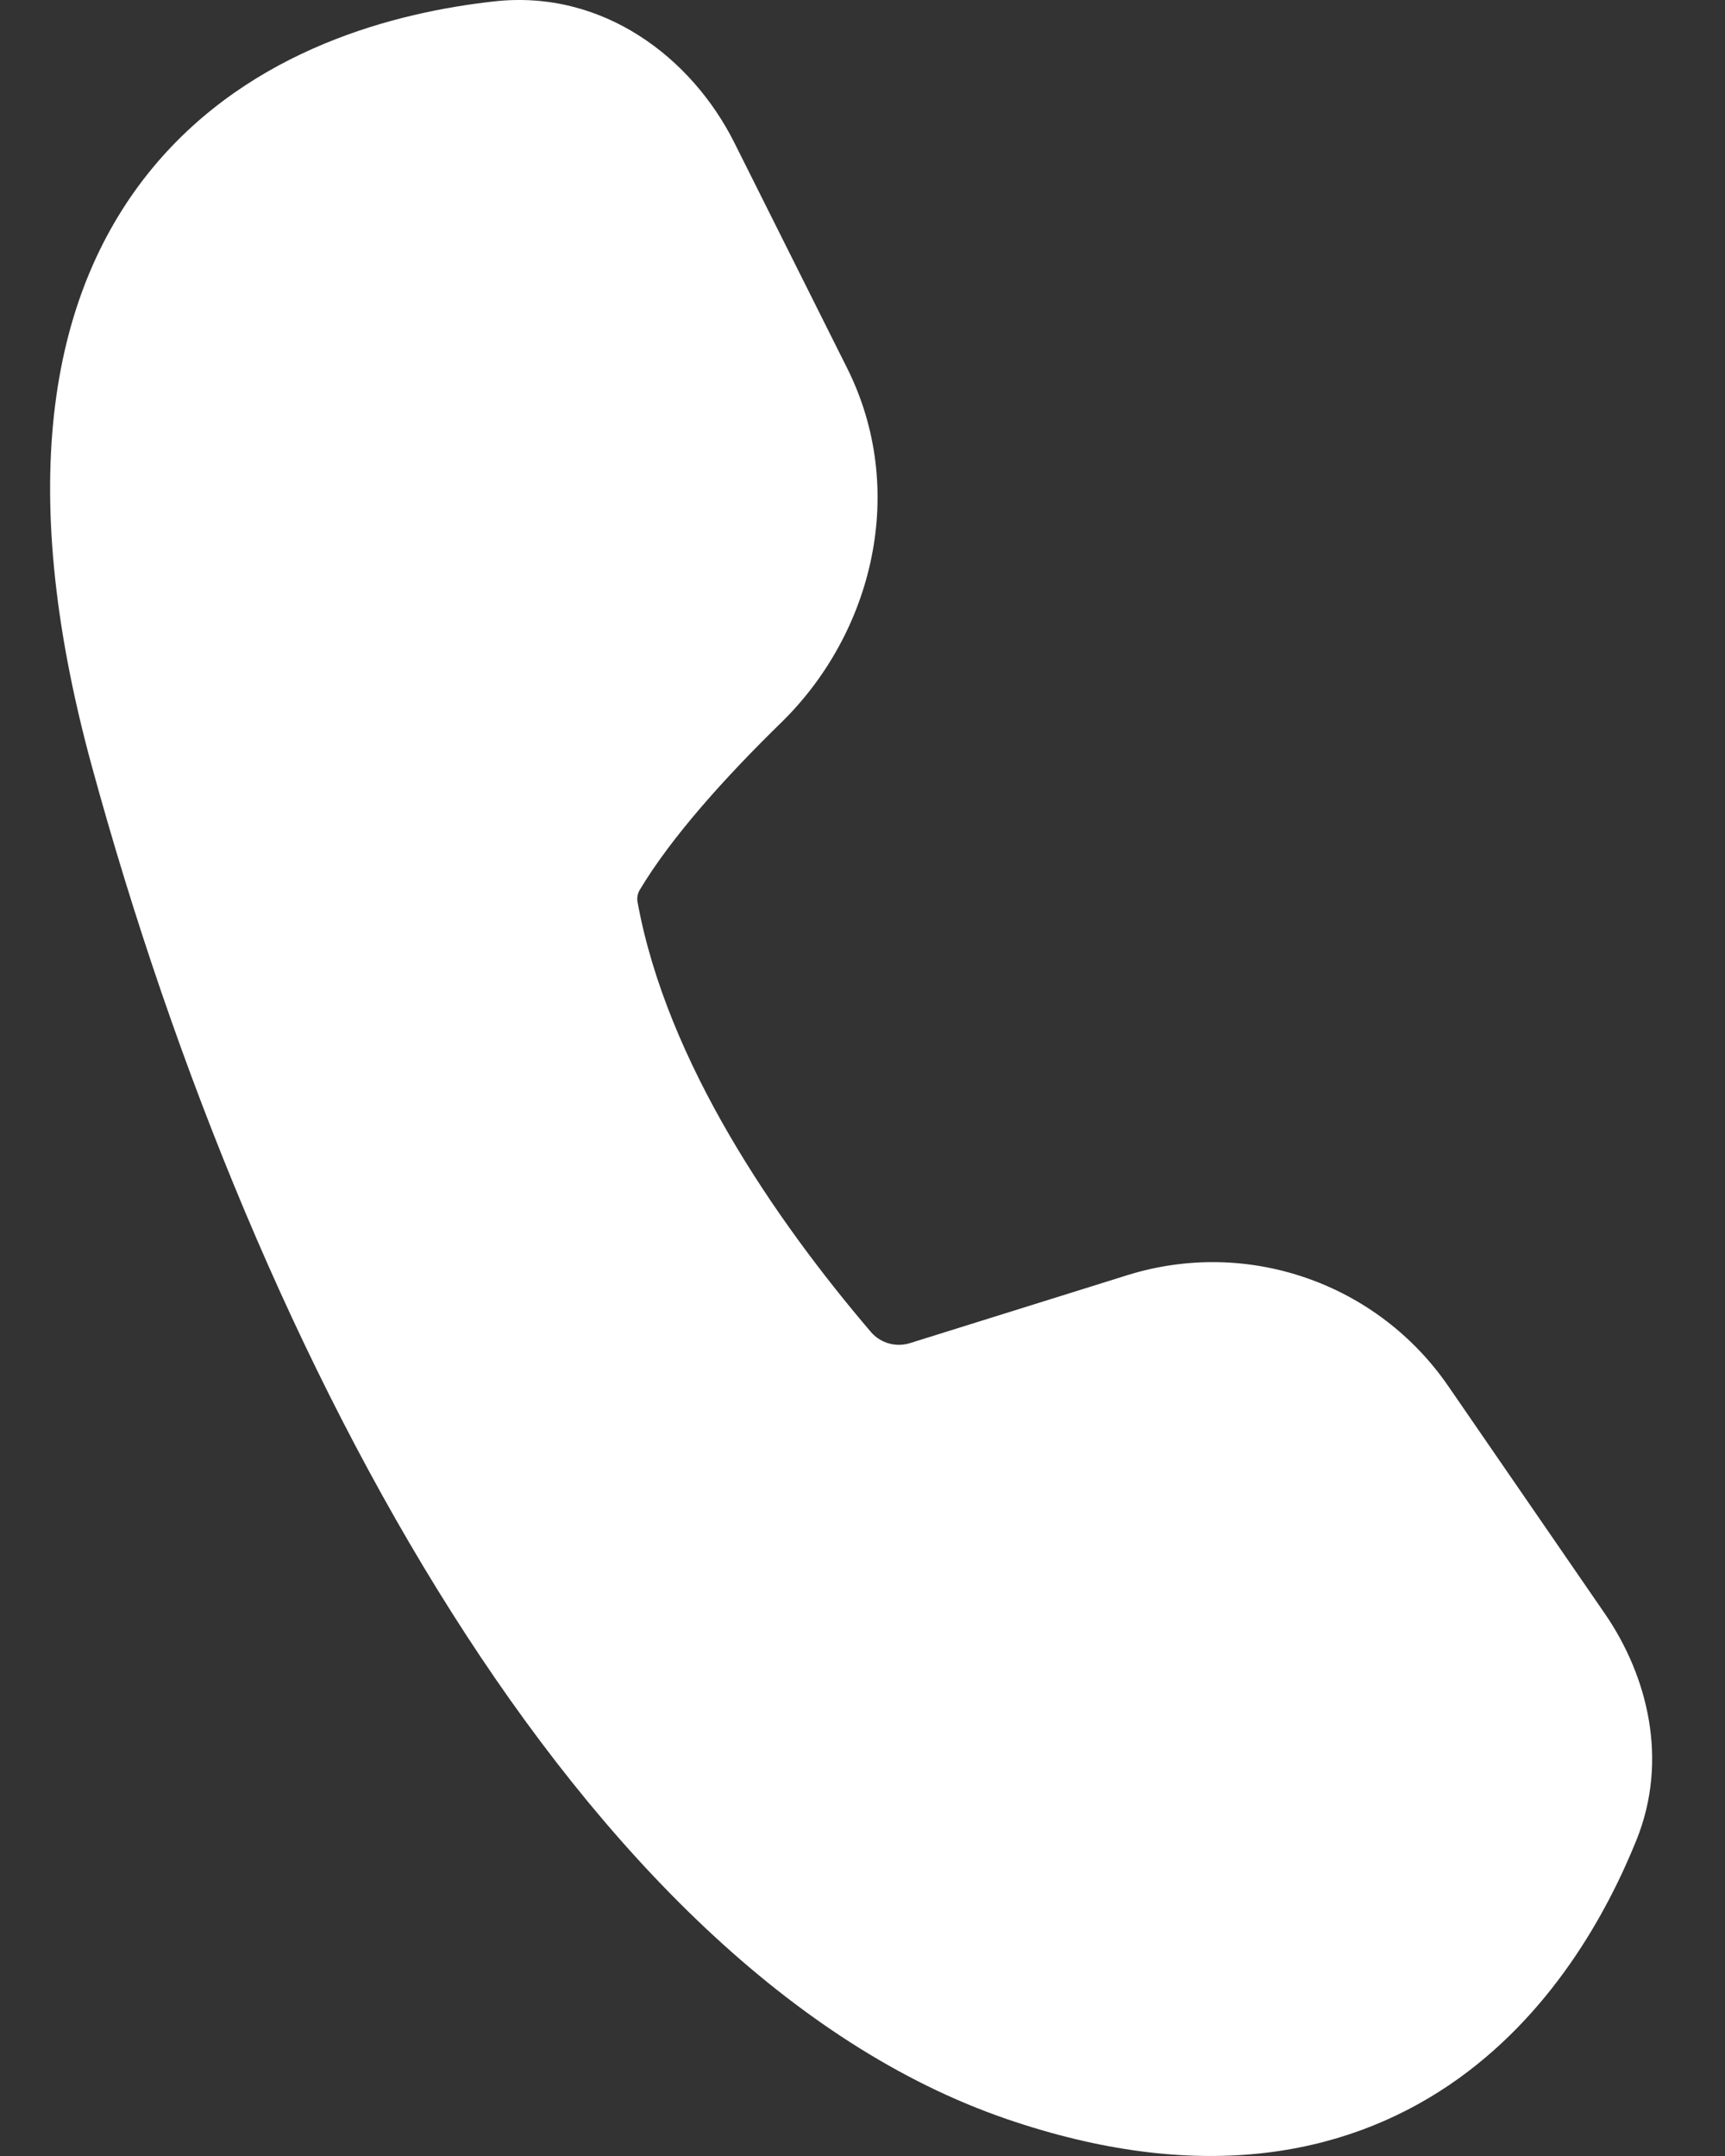 <svg width="16" height="20" viewBox="0 0 16 20" fill="none" xmlns="http://www.w3.org/2000/svg">
<rect x="0" y="0" width="16" height="20" fill="#333333" stroke="none"/>
<path d="M6.812 1.325C6.418 0.537 5.594 -0.1 4.583 0.013C3.678 0.113 2.335 0.45 1.419 1.553C0.479 2.686 0.128 4.453 0.85 7.101C1.621 9.926 2.766 12.71 4.189 14.957C5.601 17.187 7.341 18.972 9.337 19.657C11.102 20.262 12.452 20.009 13.437 19.345C14.386 18.704 14.908 17.739 15.178 17.071C15.48 16.324 15.281 15.545 14.887 14.971L13.433 12.858C13.112 12.391 12.65 12.039 12.114 11.854C11.579 11.668 10.998 11.66 10.457 11.829L8.448 12.457C8.385 12.478 8.316 12.481 8.251 12.464C8.186 12.447 8.128 12.412 8.083 12.362C7.189 11.315 6.187 9.854 5.915 8.376C5.906 8.337 5.912 8.295 5.931 8.26C6.227 7.763 6.736 7.201 7.241 6.708C8.098 5.874 8.423 4.547 7.858 3.416L6.812 1.325Z" fill="white"/>
</svg>
